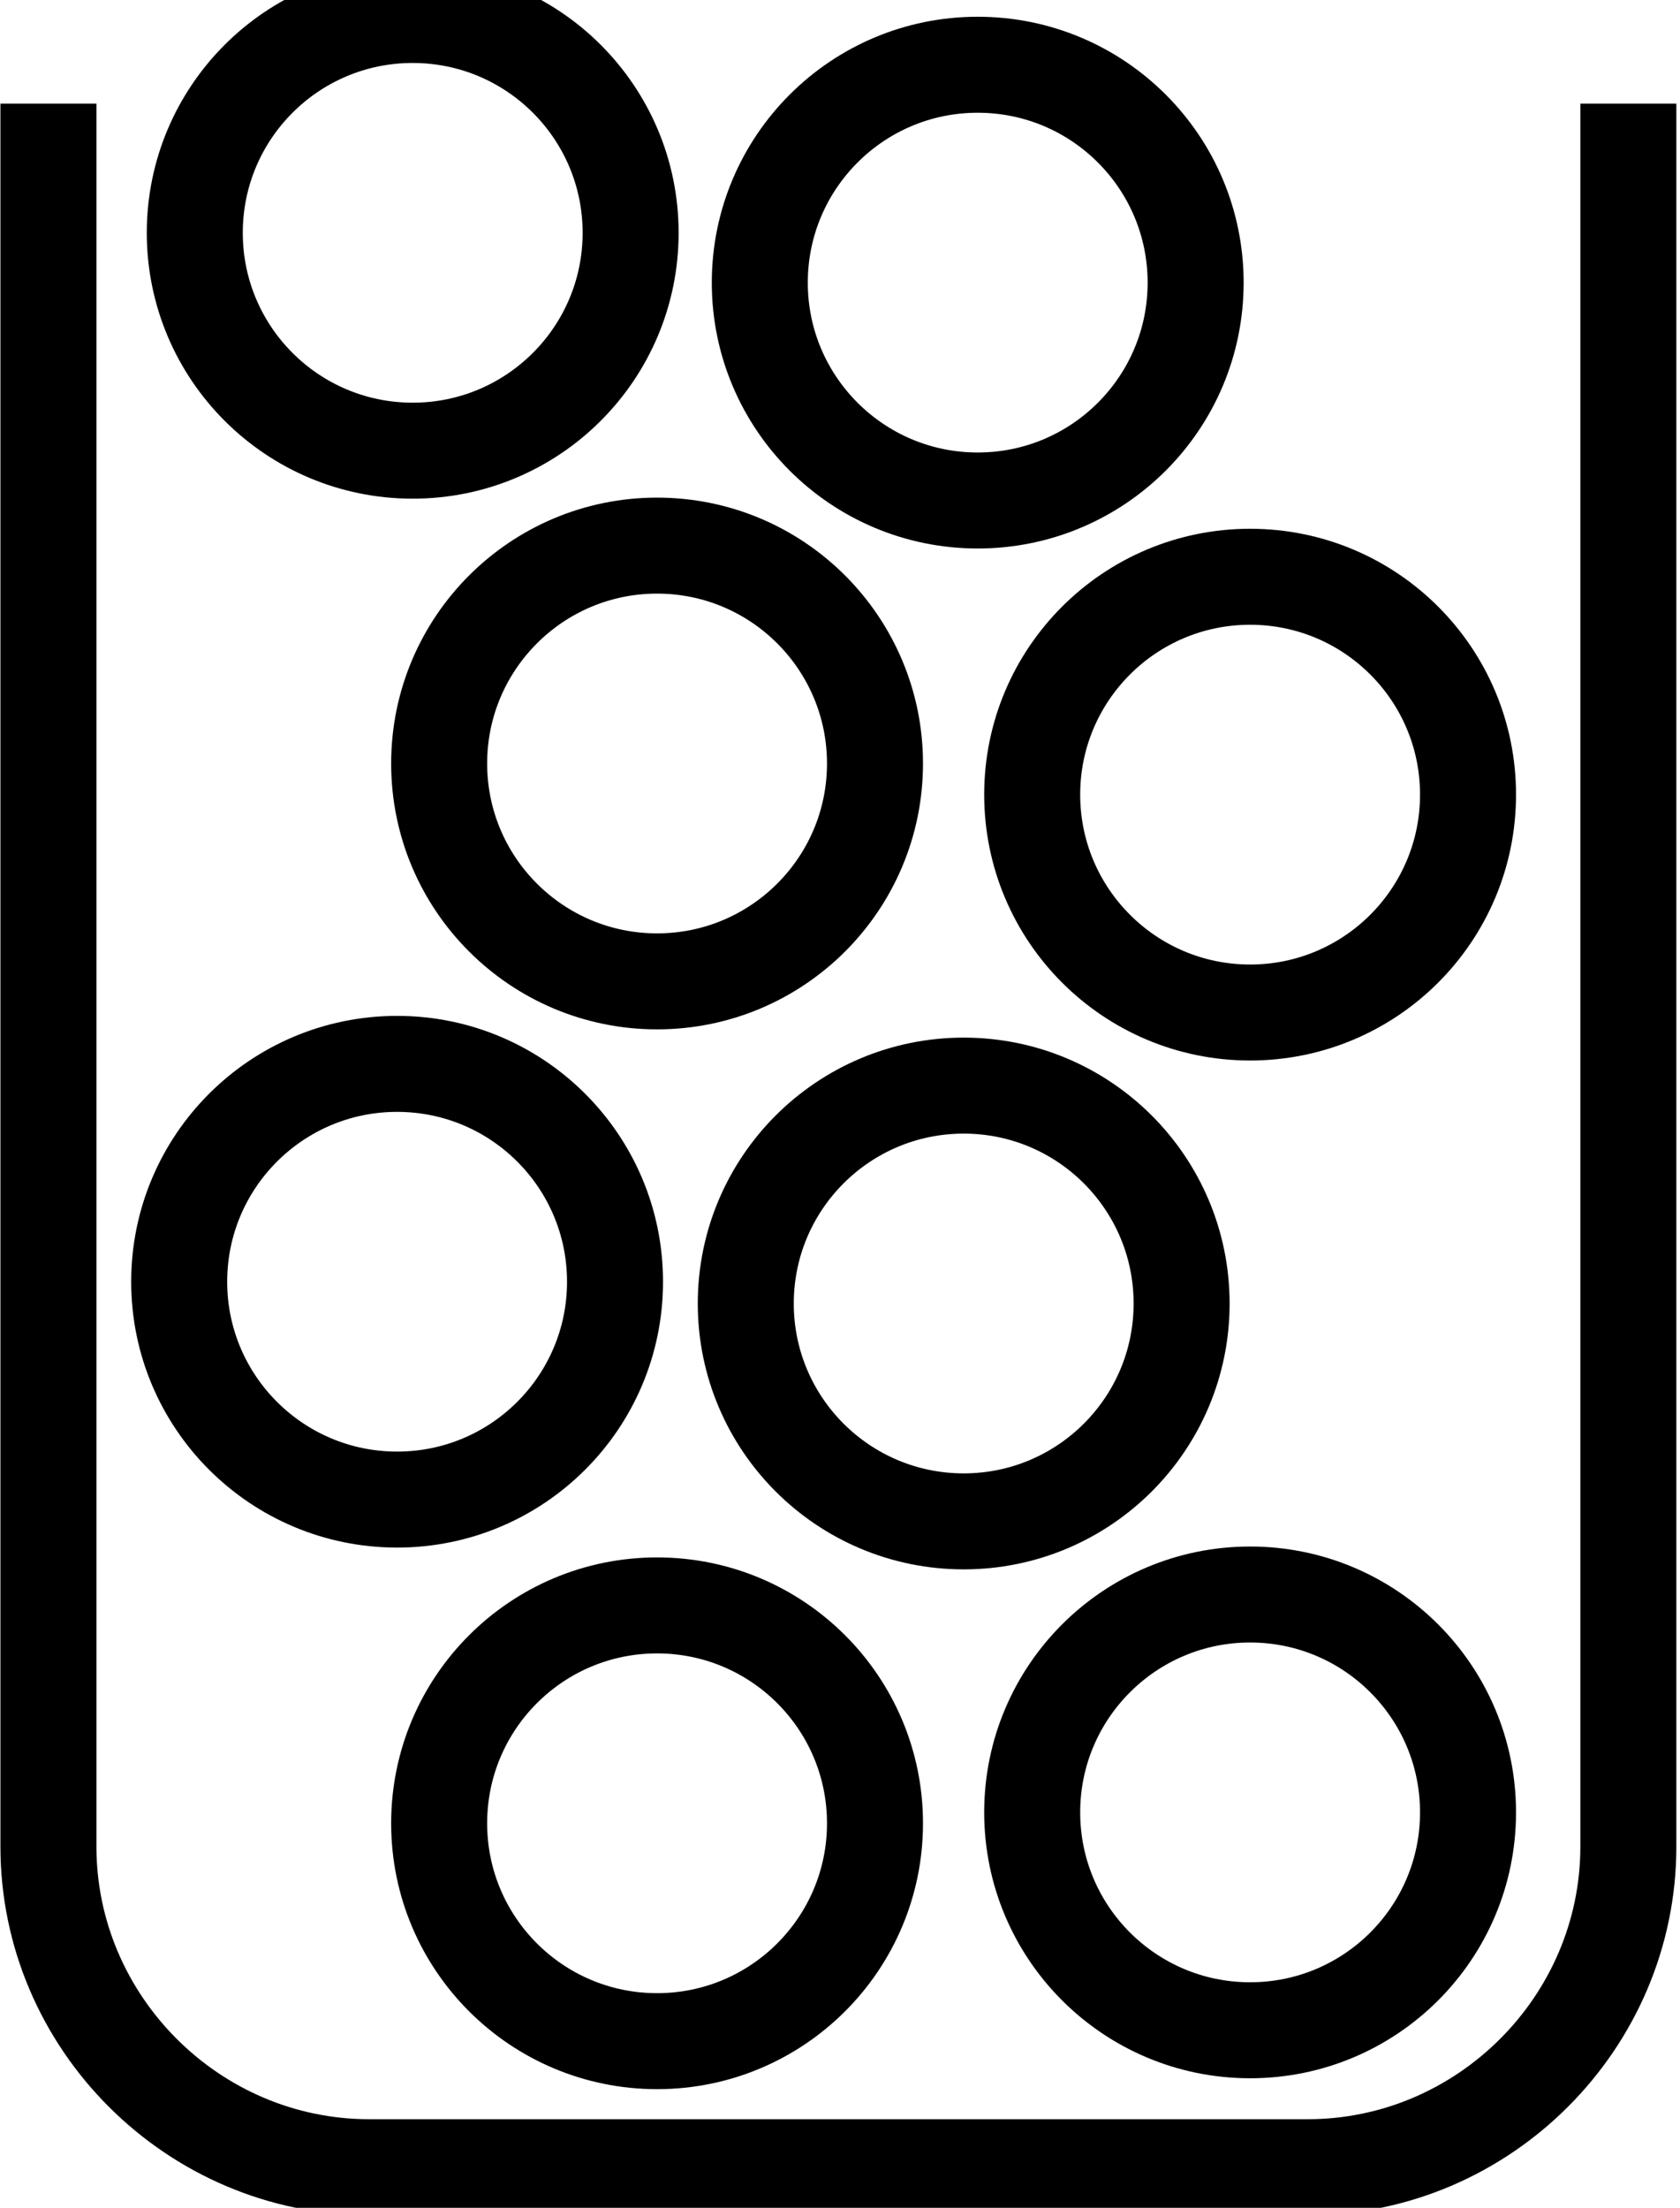 <svg width="35" height="46" viewBox="0 0 35 46" fill="none" xmlns="http://www.w3.org/2000/svg">
<path d="M26.044 42.301C28.552 42.301 30.584 40.269 30.584 37.761C30.584 35.255 28.552 33.222 26.044 33.222C23.537 33.222 21.504 35.255 21.504 37.761C21.504 40.269 23.537 42.301 26.044 42.301Z" stroke="black" stroke-width="2"/>
<path d="M13.689 42.528C16.196 42.528 18.229 40.496 18.229 37.989C18.229 35.481 16.196 33.449 13.689 33.449C11.182 33.449 9.149 35.481 9.149 37.989C9.149 40.496 11.182 42.528 13.689 42.528Z" stroke="black" stroke-width="2"/>
<path d="M20.077 31.698C22.585 31.698 24.617 29.666 24.617 27.159C24.617 24.652 22.585 22.619 20.077 22.619C17.57 22.619 15.537 24.652 15.537 27.159C15.537 29.666 17.57 31.698 20.077 31.698Z" stroke="black" stroke-width="2"/>
<path d="M8.273 31.244C10.781 31.244 12.813 29.212 12.813 26.705C12.813 24.198 10.781 22.166 8.273 22.166C5.766 22.166 3.733 24.198 3.733 26.705C3.733 29.212 5.766 31.244 8.273 31.244Z" stroke="black" stroke-width="2"/>
<path d="M26.044 21.096C28.552 21.096 30.584 19.063 30.584 16.556C30.584 14.049 28.552 12.017 26.044 12.017C23.537 12.017 21.504 14.049 21.504 16.556C21.504 19.063 23.537 21.096 26.044 21.096Z" stroke="black" stroke-width="2"/>
<path d="M13.689 20.447C16.196 20.447 18.229 18.415 18.229 15.908C18.229 13.401 16.196 11.368 13.689 11.368C11.182 11.368 9.149 13.401 9.149 15.908C9.149 18.415 11.182 20.447 13.689 20.447Z" stroke="black" stroke-width="2"/>
<path d="M20.369 10.428C22.877 10.428 24.909 8.396 24.909 5.889C24.909 3.381 22.877 1.349 20.369 1.349C17.862 1.349 15.829 3.381 15.829 5.889C15.829 8.396 17.862 10.428 20.369 10.428Z" stroke="black" stroke-width="2"/>
<path d="M8.598 9.39C11.105 9.39 13.138 7.358 13.138 4.851C13.138 2.344 11.105 0.312 8.598 0.312C6.09 0.312 4.058 2.344 4.058 4.851C4.058 7.358 6.09 9.39 8.598 9.39Z" stroke="black" stroke-width="2"/>
<path d="M33.924 2.16V38.475C33.924 42.139 30.909 45.154 27.244 45.154H7.69C4.025 45.154 1.009 42.139 1.009 38.475V2.16" stroke="black" stroke-width="2"/>
</svg>
